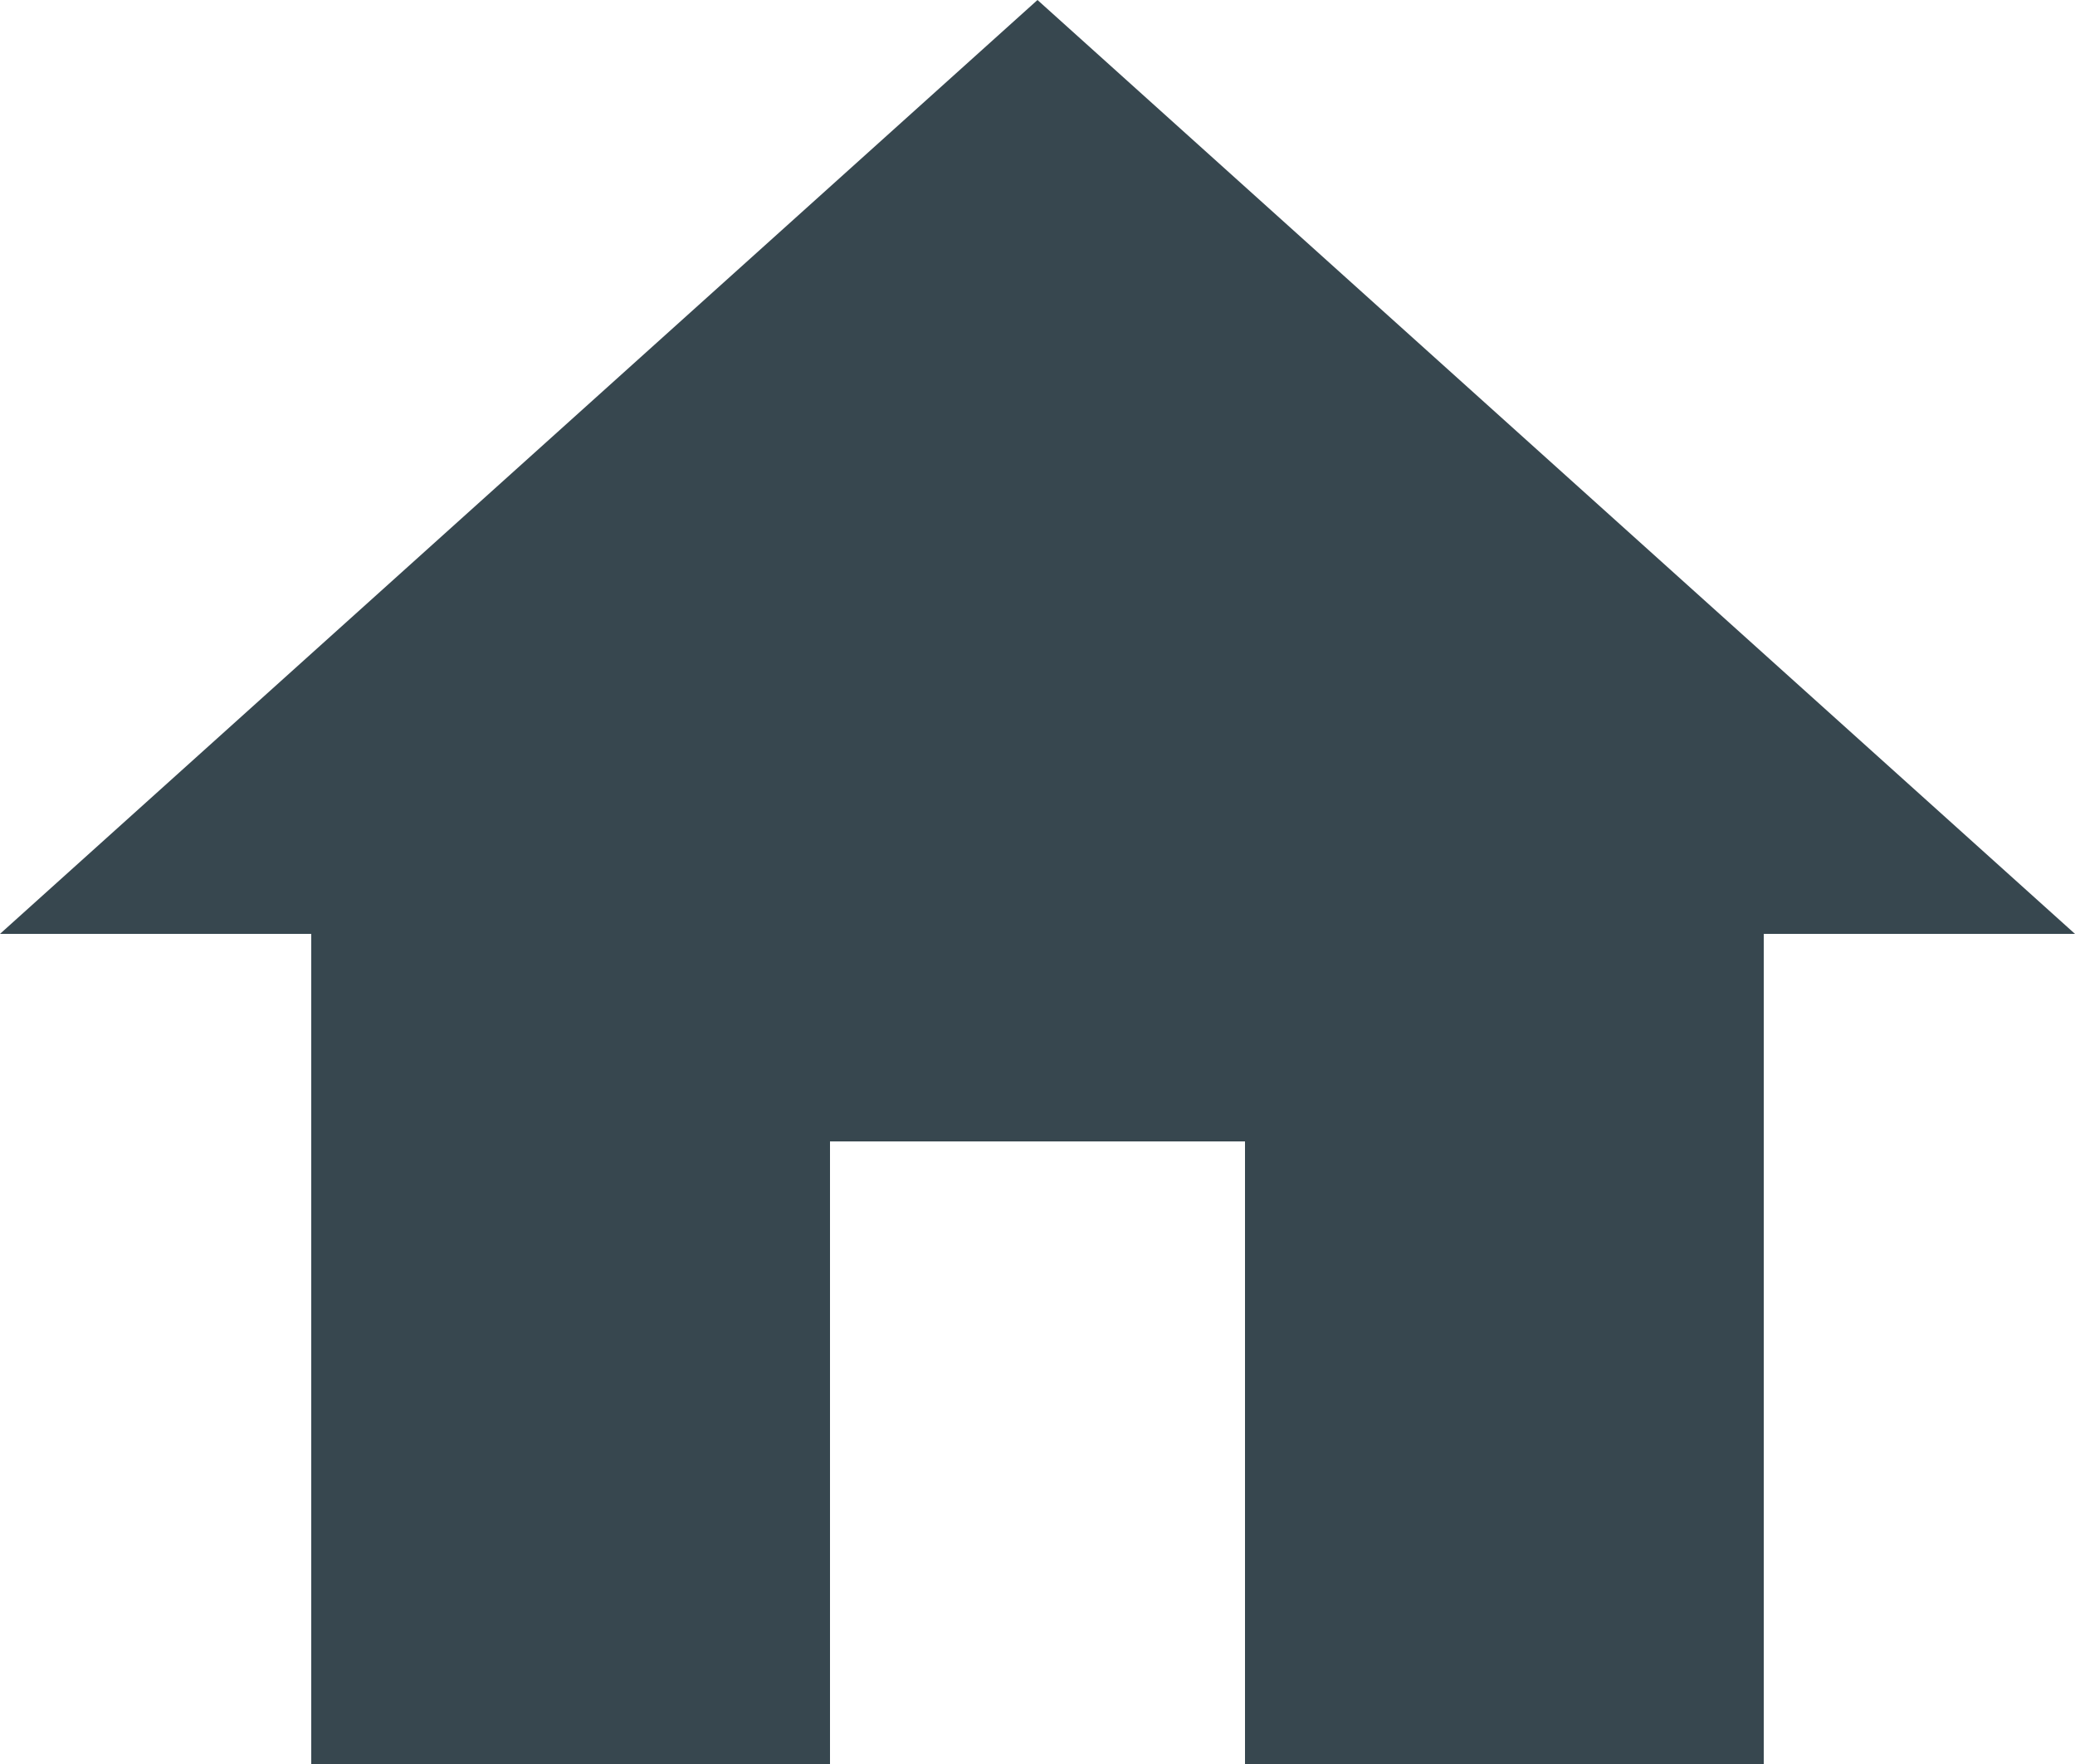 <svg xmlns="http://www.w3.org/2000/svg" width="16" height="13.6" viewBox="0 0 16 13.6"><defs><style>.cls-1{fill:#37474f;}</style></defs><g id="レイヤー_2" data-name="レイヤー 2"><g id="レイヤー_1-2" data-name="レイヤー 1"><path class="cls-1" d="M6.4,13.6V8.8H9.6v4.8h4V7.2H16L8,0,0,7.2H2.4v6.4Z"/></g></g></svg>